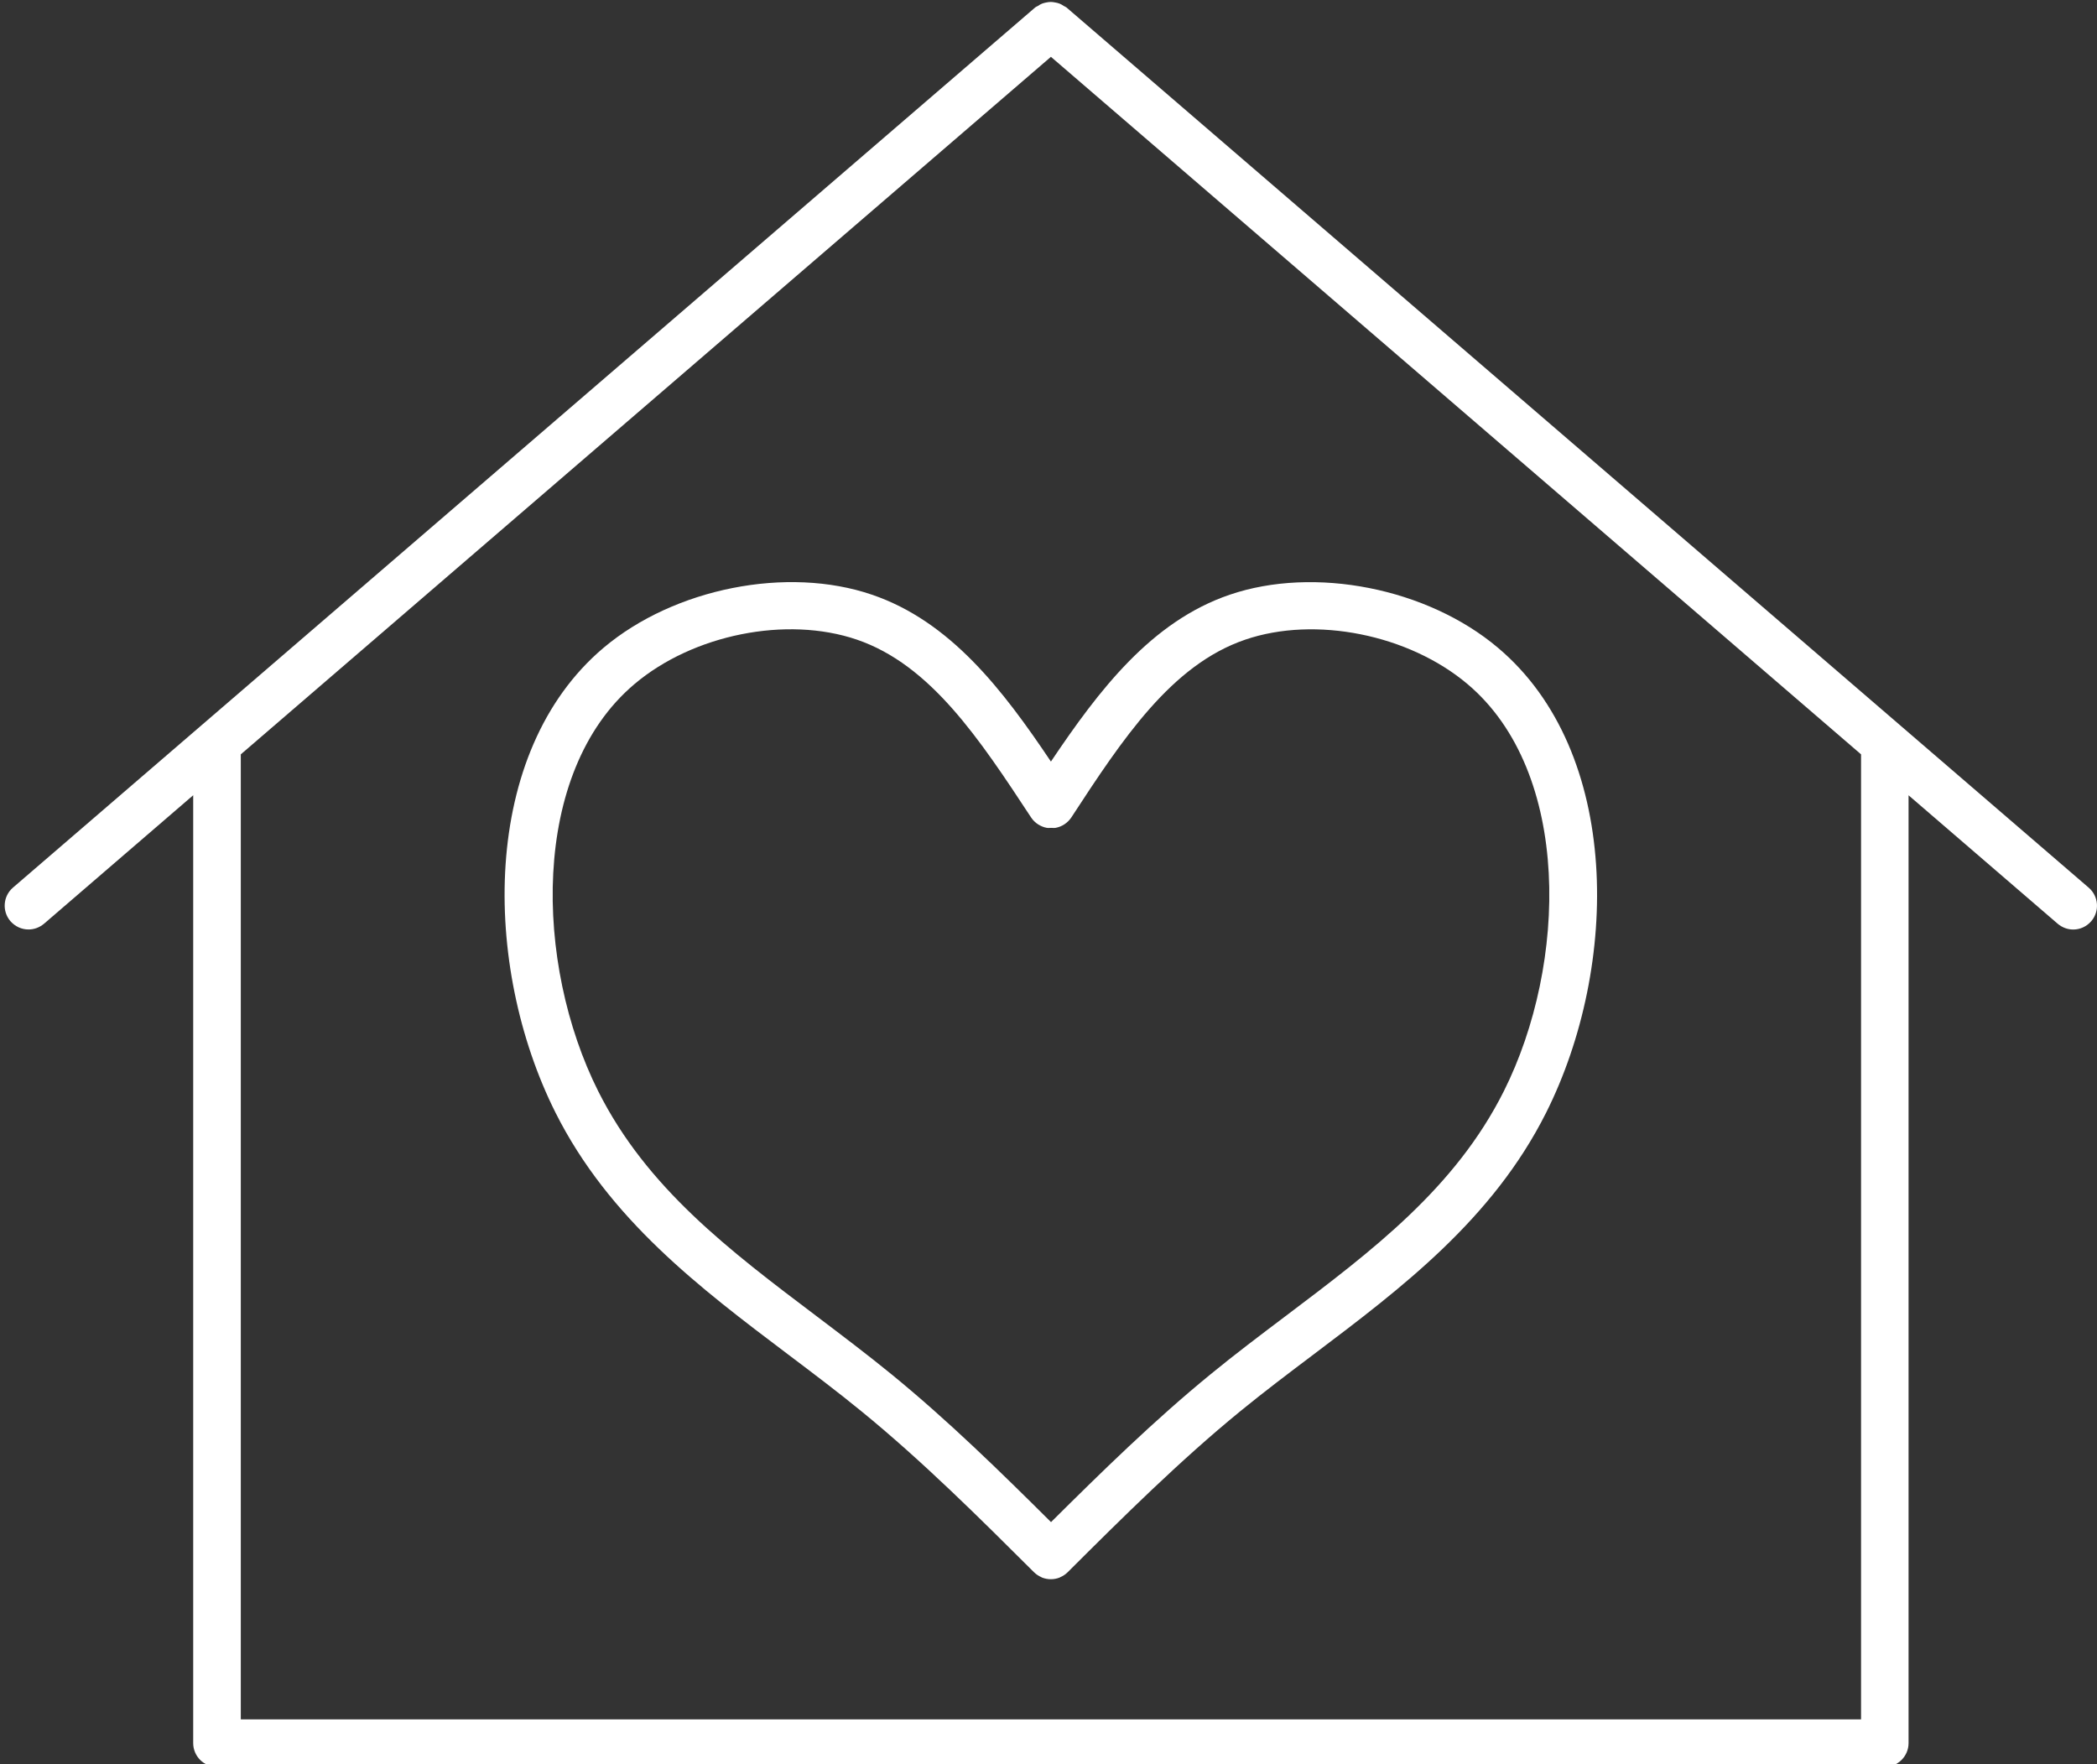 <?xml version="1.0" encoding="UTF-8" standalone="no"?><svg xmlns="http://www.w3.org/2000/svg" xmlns:xlink="http://www.w3.org/1999/xlink" fill="#ffffff" height="37.1" preserveAspectRatio="xMidYMid meet" version="1" viewBox="1.9 5.4 44.1 37.1" width="44.1" zoomAndPan="magnify"><rect x="1.9" y="5.4" width="44.1" height="37.1" fill="#333333" stroke="none"/><g id="change1_1"><path d="M24.327,5.556c-0.018-0.014-0.036-0.019-0.055-0.03c-0.027-0.019-0.057-0.037-0.088-0.049 c-0.029-0.012-0.059-0.019-0.088-0.024C24.063,5.447,24.033,5.441,24,5.441s-0.063,0.005-0.097,0.011 c-0.029,0.006-0.059,0.013-0.088,0.024c-0.031,0.012-0.061,0.03-0.088,0.049c-0.019,0.011-0.037,0.016-0.055,0.03l-21.5,18.512 c-0.209,0.18-0.232,0.496-0.053,0.705c0.101,0.115,0.239,0.175,0.381,0.175c0.116,0,0.23-0.041,0.326-0.121l3.137-2.702v19.934 c0,0.275,0.224,0.5,0.5,0.5h35.074c0.275,0,0.5-0.225,0.5-0.5V22.125l3.137,2.702c0.096,0.08,0.21,0.121,0.326,0.121 c0.141,0,0.279-0.06,0.379-0.175c0.18-0.209,0.156-0.525-0.053-0.705L24.327,5.556z M41.038,41.559H6.964V21.264L24.001,6.595 l17.037,14.669V41.559z" fill="inherit"/></g><g id="change1_2"><path d="M24.001,21.416c-1.011-1.508-2.114-2.948-3.765-3.51c-1.777-0.608-4.154-0.138-5.643,1.117 c-2.601,2.195-2.556,6.694-1.011,9.775c1.126,2.243,3.039,3.688,4.889,5.084c0.521,0.393,1.039,0.784,1.541,1.194 c1.283,1.047,2.479,2.238,3.635,3.39c0.047,0.046,0.101,0.079,0.155,0.103c0.003,0.002,0.007,0.004,0.009,0.006 c0.062,0.024,0.125,0.036,0.188,0.036s0.128-0.012,0.188-0.036c0.002-0.002,0.006-0.004,0.008-0.006 c0.057-0.023,0.109-0.057,0.156-0.103c1.155-1.151,2.352-2.341,3.635-3.39c0.502-0.41,1.021-0.802,1.541-1.194 c1.85-1.396,3.763-2.841,4.889-5.084c1.545-3.081,1.59-7.58-1.012-9.774c-1.485-1.256-3.86-1.725-5.643-1.117 C26.114,18.468,25.013,19.909,24.001,21.416z M28.087,18.852c1.471-0.503,3.439-0.11,4.676,0.935 c2.194,1.852,2.104,5.886,0.762,8.562c-1.021,2.035-2.758,3.347-4.598,4.735c-0.529,0.399-1.06,0.8-1.57,1.218 c-1.19,0.973-2.289,2.05-3.354,3.108c-1.065-1.059-2.164-2.136-3.354-3.108c-0.512-0.418-1.042-0.818-1.57-1.218 c-1.84-1.389-3.576-2.7-4.598-4.735c-1.343-2.676-1.434-6.71,0.762-8.563c1.235-1.044,3.201-1.438,4.676-0.935 c1.553,0.53,2.58,2.091,3.667,3.743c0.039,0.059,0.089,0.106,0.146,0.143l0,0c0.002,0.001,0.004,0.001,0.004,0.002 c0.055,0.034,0.113,0.059,0.176,0.07c0.031,0.006,0.063,0.001,0.095,0.001s0.063,0.005,0.095-0.001 c0.063-0.012,0.125-0.036,0.18-0.072l0,0l0,0c0.057-0.037,0.105-0.084,0.146-0.143C25.507,20.942,26.534,19.382,28.087,18.852z" fill="inherit"/></g></svg>